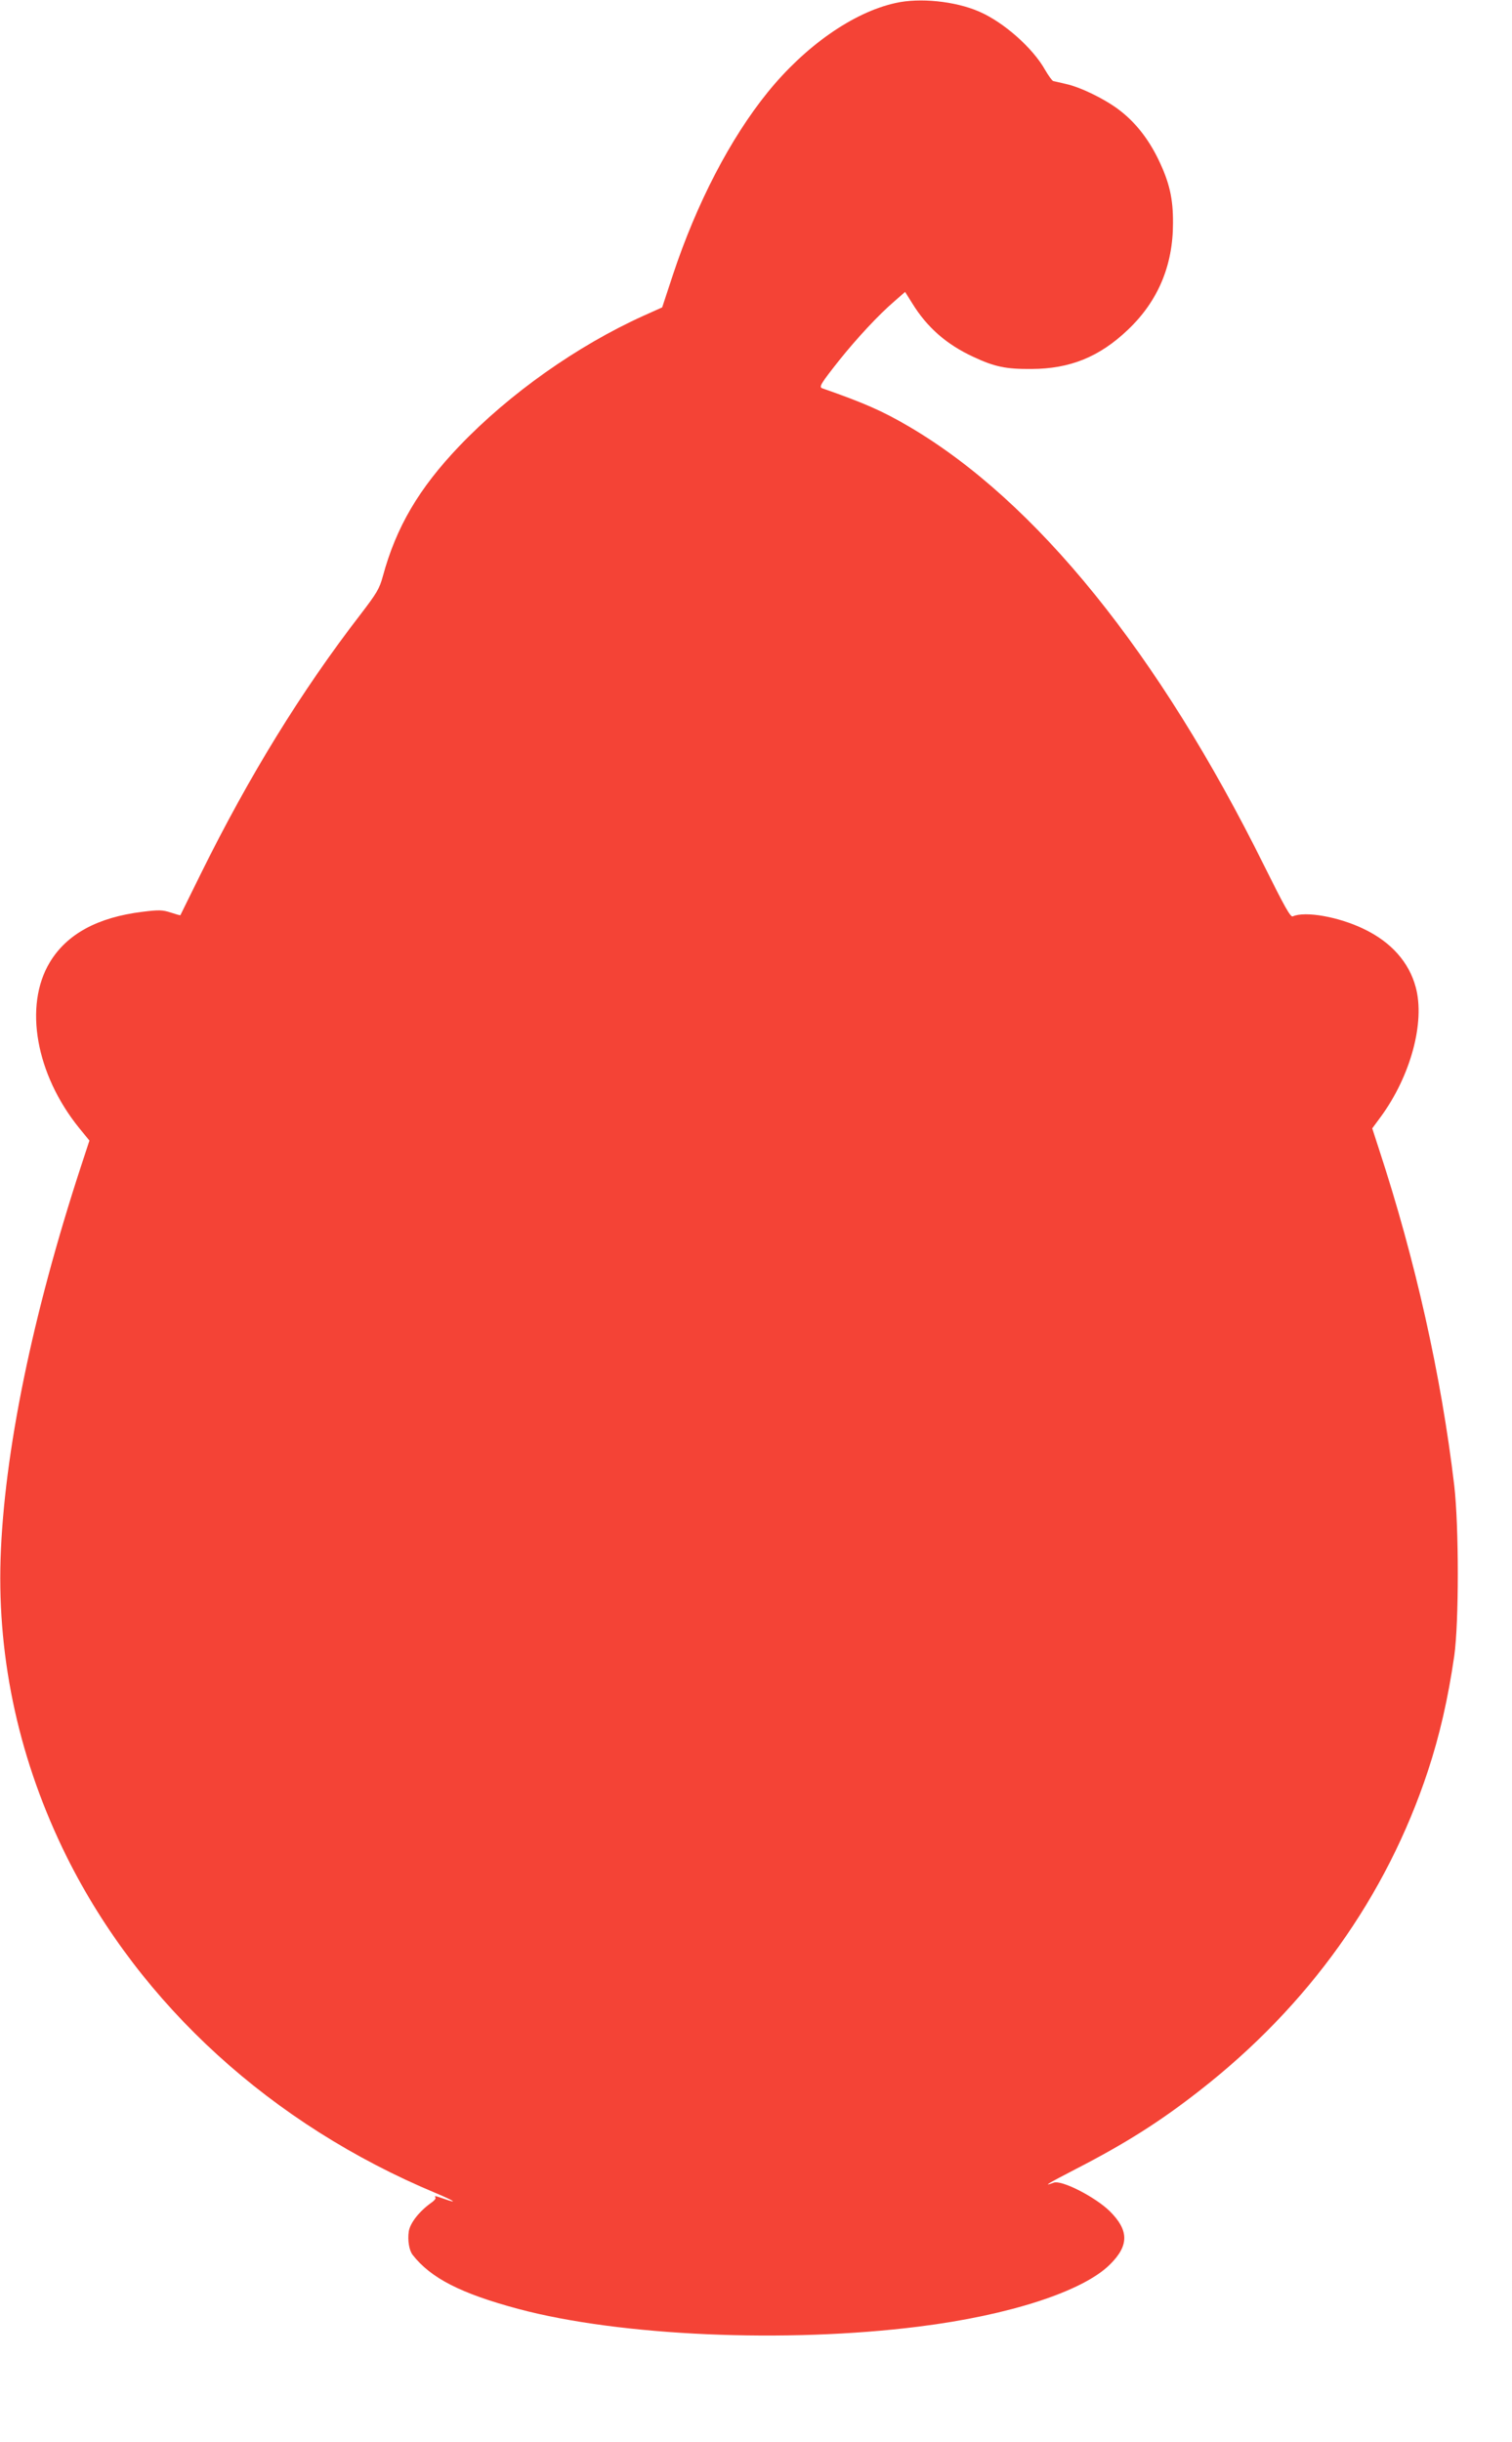 <?xml version="1.0" standalone="no"?>
<!DOCTYPE svg PUBLIC "-//W3C//DTD SVG 20010904//EN"
 "http://www.w3.org/TR/2001/REC-SVG-20010904/DTD/svg10.dtd">
<svg version="1.0" xmlns="http://www.w3.org/2000/svg"
 width="793pt" height="1280pt" viewBox="0 0 793 1280"
 preserveAspectRatio="xMidYMid meet">
<g transform="translate(0,1280) scale(0.1,-0.1)"
fill="#f44336" stroke="none">
<path d="M4696 12784 c-222 -49 -474 -226 -670 -468 -196 -242 -372 -581 -496
-954 l-57 -173 -98 -44 c-347 -157 -702 -407 -966 -683 -212 -222 -331 -424
-401 -682 -18 -66 -32 -89 -117 -200 -309 -400 -584 -846 -838 -1360 -58 -118
-107 -216 -107 -217 -1 -1 -23 5 -50 14 -43 14 -62 15 -149 4 -236 -29 -397
-117 -486 -265 -137 -228 -73 -587 154 -868 l54 -66 -44 -134 c-256 -782 -404
-1504 -422 -2058 -17 -537 101 -1066 347 -1562 388 -778 1076 -1404 1937
-1763 95 -40 120 -57 43 -30 -49 17 -53 18 -46 7 3 -5 -7 -17 -22 -27 -63 -45
-111 -106 -118 -150 -7 -47 2 -100 20 -123 95 -122 253 -203 556 -284 533
-142 1403 -180 2100 -92 472 59 858 184 1000 324 102 100 102 180 0 281 -77
75 -253 165 -294 149 -62 -23 -32 -5 119 73 260 134 440 248 647 410 571 445
979 1016 1197 1675 61 185 105 375 138 602 25 175 25 679 0 895 -68 574 -204
1182 -394 1760 l-36 111 45 61 c156 213 233 495 183 679 -35 131 -129 236
-270 304 -133 65 -310 96 -375 67 -12 -5 -44 53 -148 262 -554 1118 -1198
1914 -1864 2305 -140 82 -233 123 -456 201 -18 7 -6 26 89 146 92 115 206 238
290 310 l56 49 37 -59 c78 -127 180 -216 320 -281 113 -53 173 -65 306 -64
202 1 356 63 506 206 157 149 236 336 236 558 1 130 -19 215 -77 335 -53 109
-122 196 -207 260 -74 56 -200 118 -278 135 -30 7 -60 14 -66 15 -6 2 -25 28
-43 59 -64 114 -216 249 -345 305 -126 55 -313 74 -440 45z"/>
</g>
</svg>
